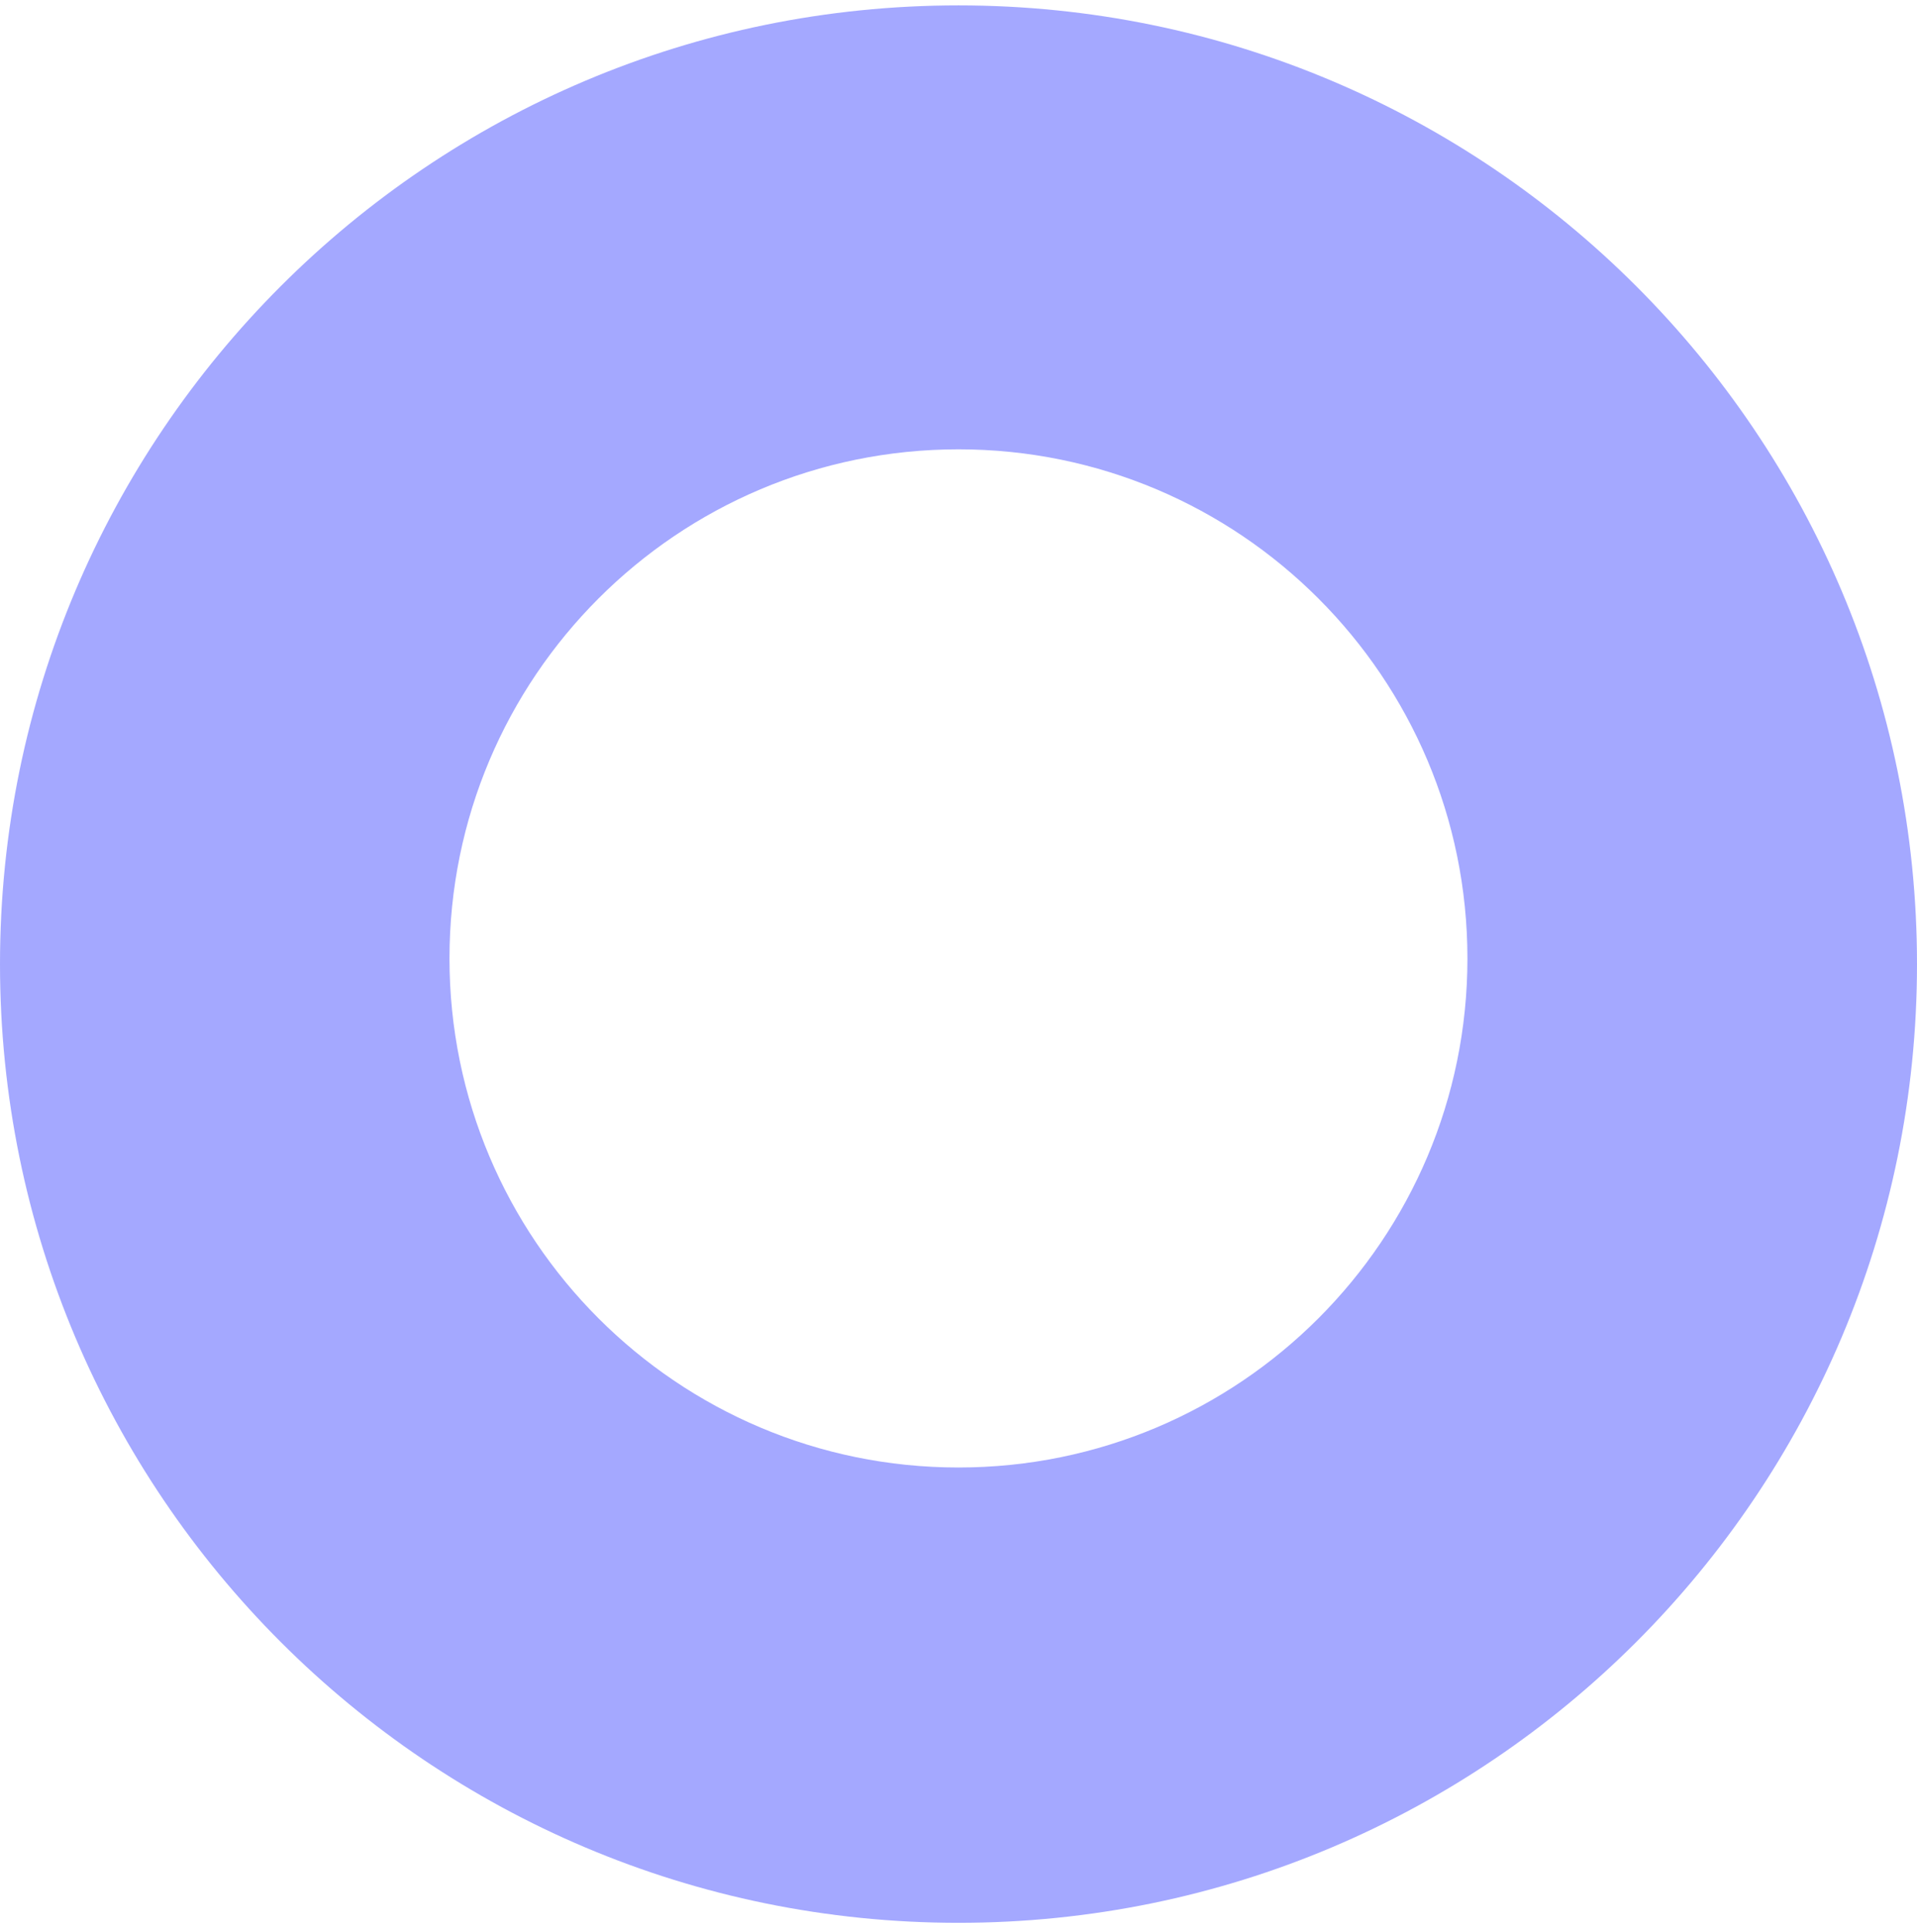 <svg width="132" height="133" viewBox="0 0 132 133" fill="none" xmlns="http://www.w3.org/2000/svg">
<path fill-rule="evenodd" clip-rule="evenodd" d="M66 132.371C102.451 132.371 132 102.822 132 66.371C132 29.92 102.451 0.371 66 0.371C29.549 0.371 0 29.92 0 66.371C0 102.822 29.549 132.371 66 132.371ZM65.997 101.026C85.353 101.026 101.044 85.335 101.044 65.98C101.044 46.624 85.353 30.933 65.997 30.933C46.641 30.933 30.95 46.624 30.95 65.98C30.95 85.335 46.641 101.026 65.997 101.026Z" fill="#A4A8FF"/>
</svg>
